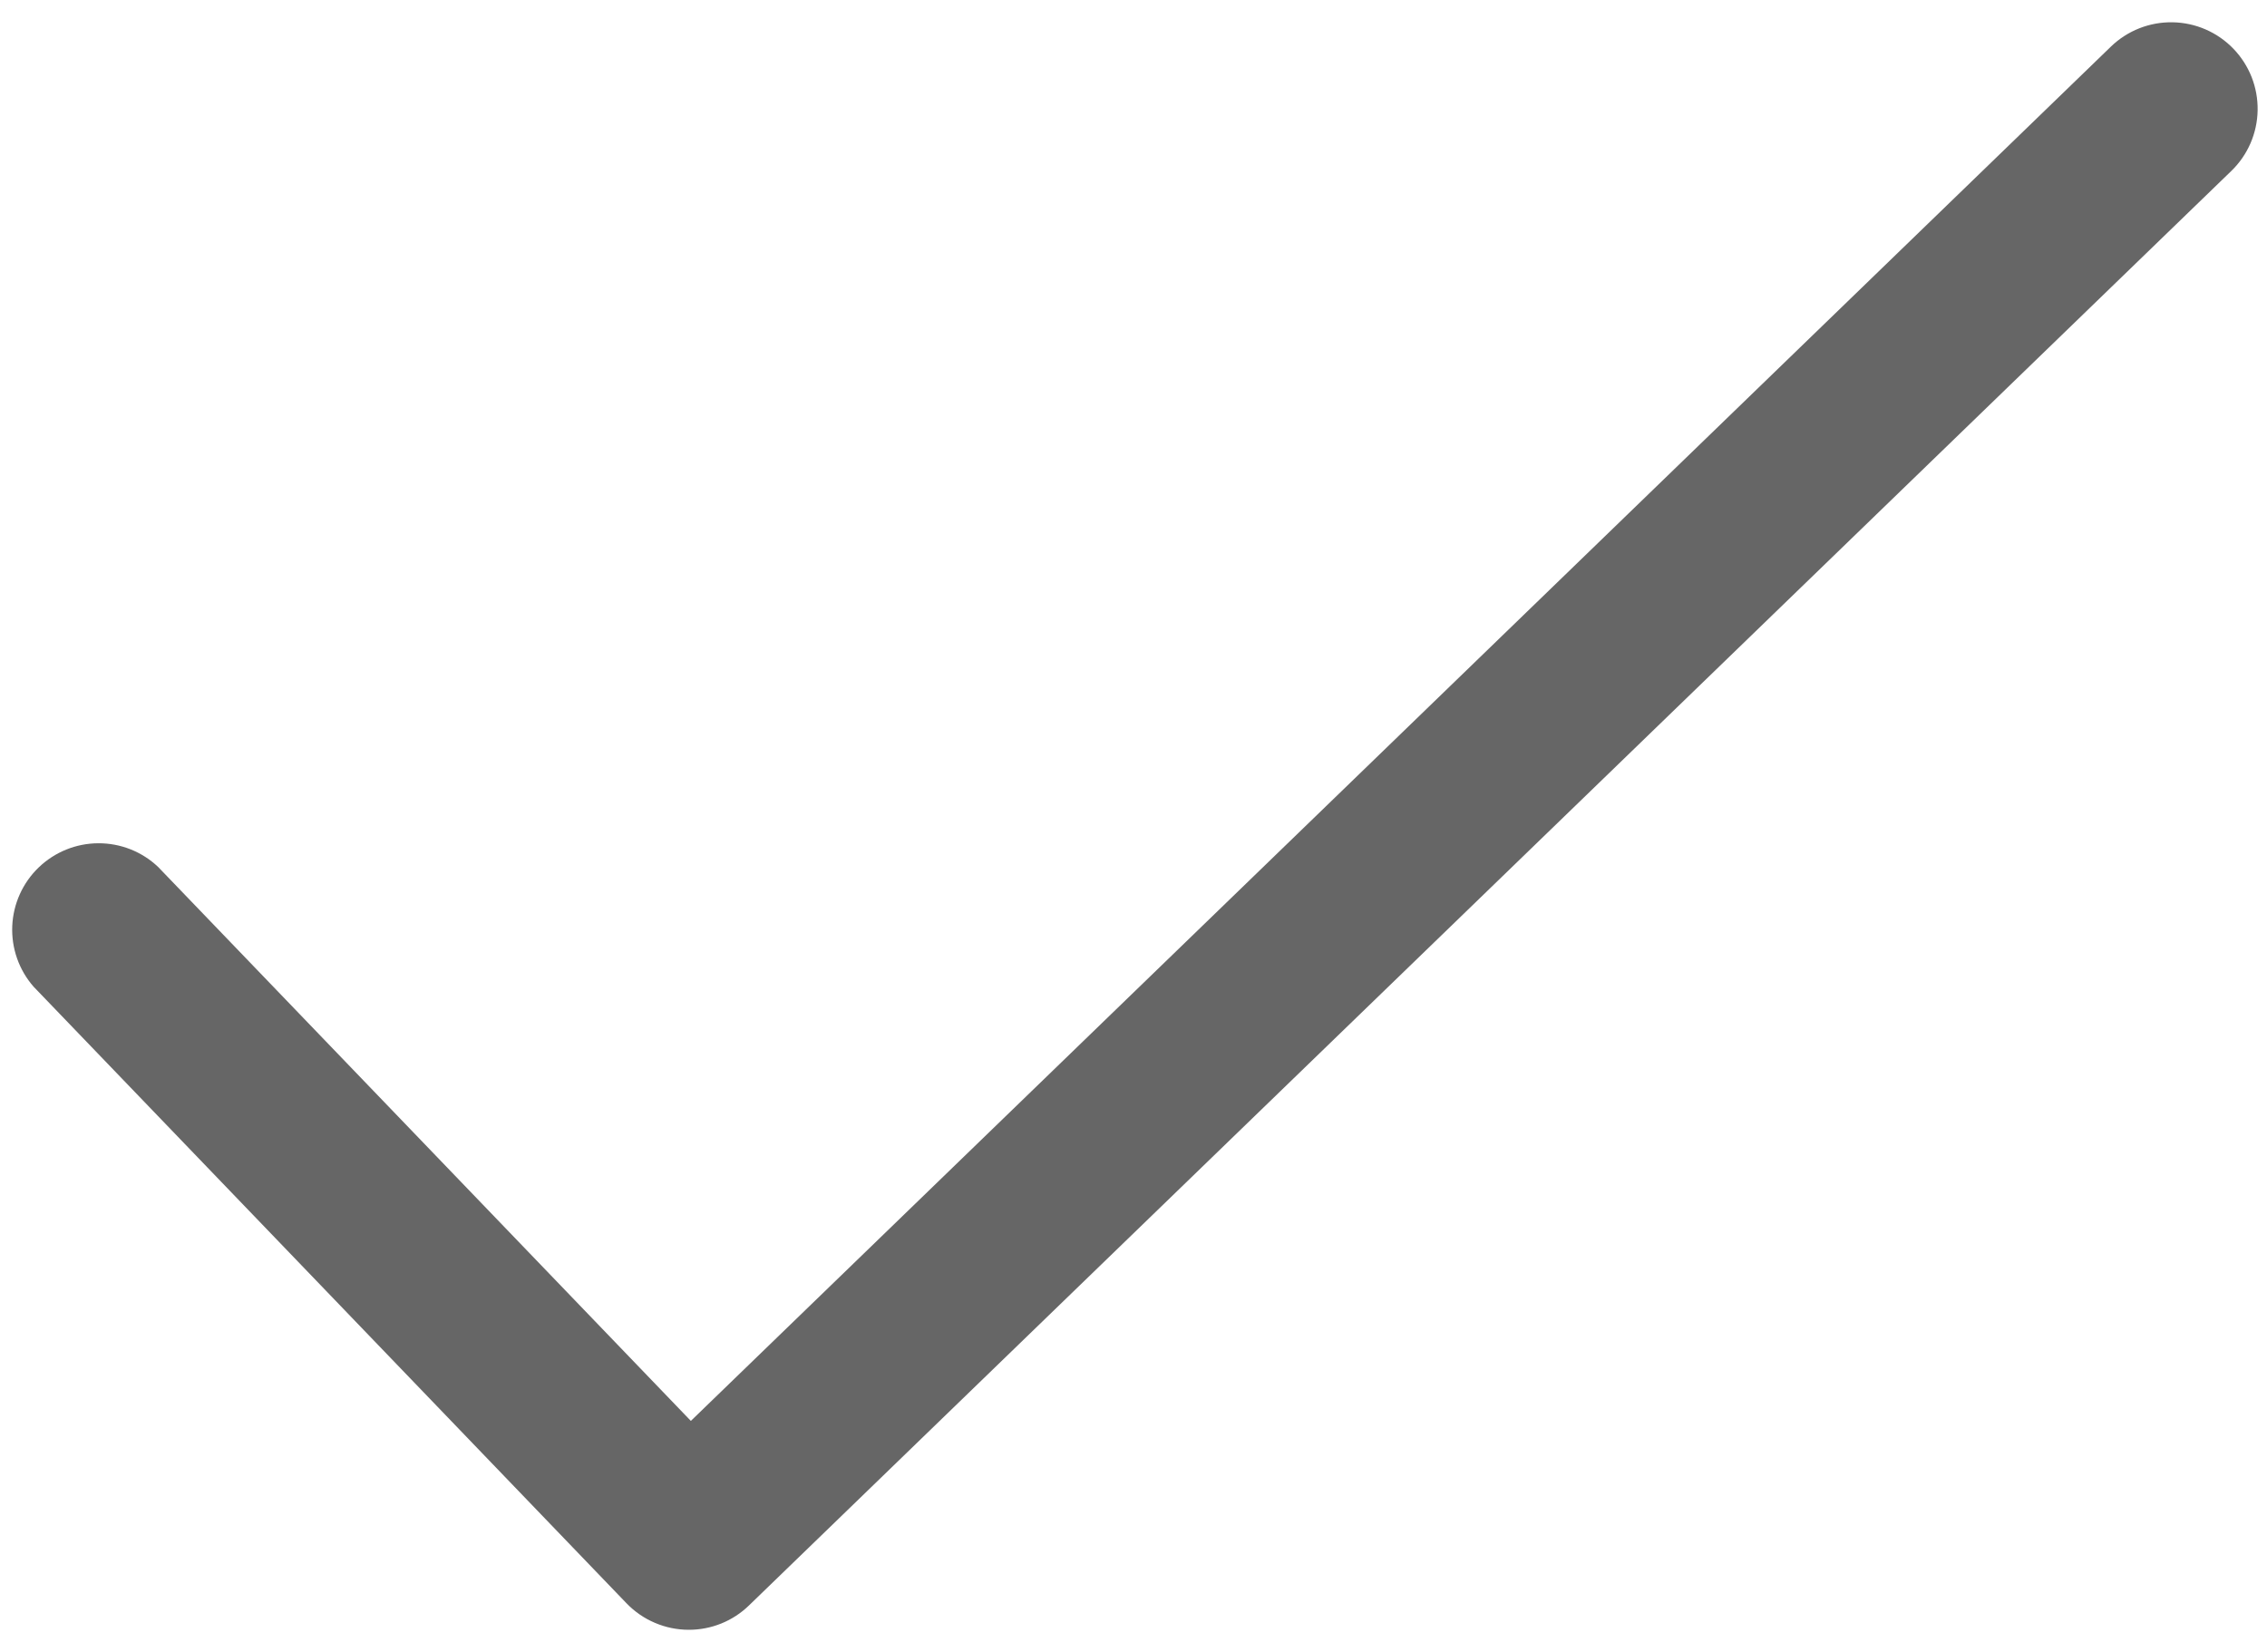 <?xml version="1.0" encoding="UTF-8"?> <svg xmlns="http://www.w3.org/2000/svg" width="59" height="43" viewBox="0 0 59 43" fill="none"><path d="M17.927 42.421C17.624 42.421 17.324 42.36 17.046 42.241C16.767 42.123 16.515 41.949 16.305 41.731L0.874 25.682C0.493 25.247 0.294 24.681 0.319 24.103C0.344 23.525 0.59 22.979 1.007 22.578C1.424 22.177 1.979 21.951 2.558 21.949C3.137 21.946 3.694 22.166 4.114 22.564L17.98 36.984L54.939 1.212C55.152 1.006 55.403 0.845 55.678 0.736C55.953 0.628 56.247 0.575 56.543 0.58C56.839 0.585 57.131 0.648 57.402 0.766C57.673 0.884 57.919 1.054 58.124 1.267C58.33 1.48 58.491 1.731 58.6 2.006C58.708 2.281 58.761 2.575 58.756 2.871C58.751 3.167 58.688 3.459 58.57 3.73C58.452 4.001 58.282 4.247 58.069 4.452L19.492 41.788C19.073 42.195 18.511 42.422 17.927 42.421Z" fill="#666666"></path></svg> 